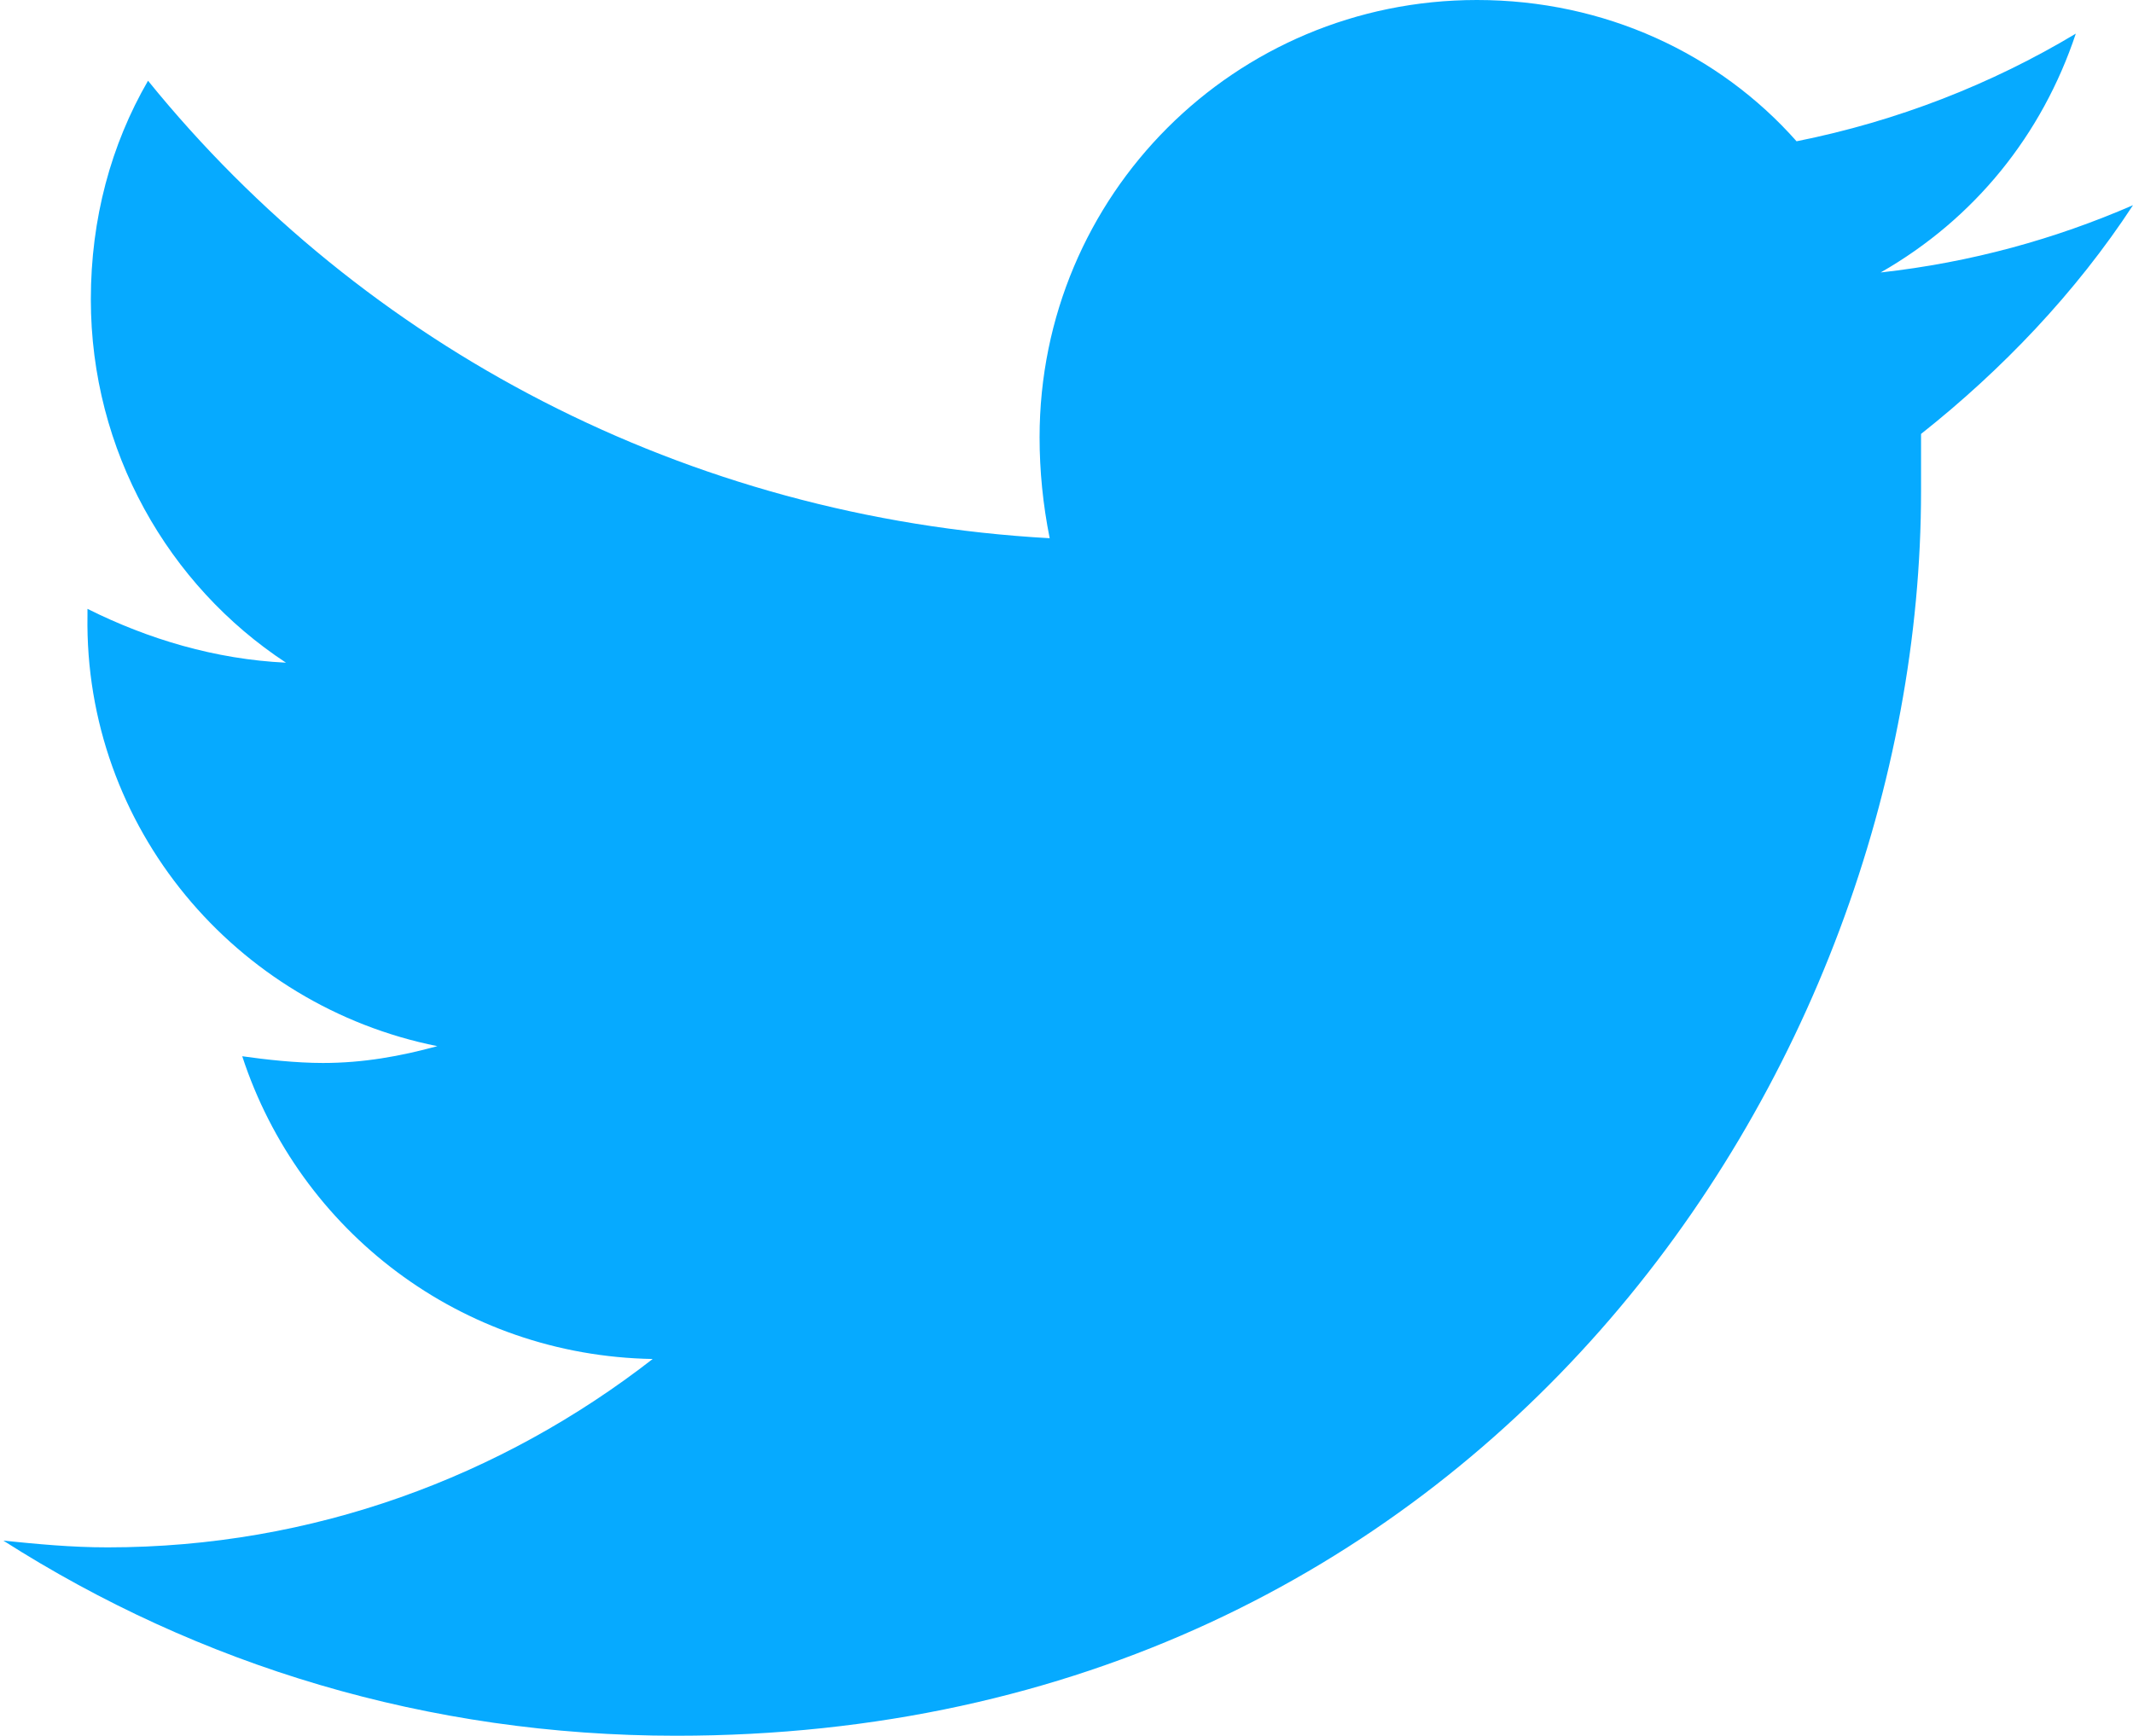 <?xml version="1.0" encoding="utf-8"?>
<!-- Generator: Adobe Illustrator 19.2.0, SVG Export Plug-In . SVG Version: 6.00 Build 0)  -->
<svg version="1.1" id="Layer_1" xmlns="http://www.w3.org/2000/svg" xmlns:xlink="http://www.w3.org/1999/xlink" x="0px" y="0px"
	 viewBox="0 0 63.4 51.6" style="enable-background:new 0 0 63.4 51.6;" xml:space="preserve">
<style type="text/css">
	.st0{fill:#06AAFF;}
	.st1{fill:#FFFFFF;}
	.st2{fill:#992000;}
	.st3{enable-background:new    ;}
	.st4{fill:#FFFFFF;stroke:#992000;stroke-width:0.934;stroke-linecap:round;stroke-linejoin:round;stroke-miterlimit:10;}
	.st5{fill:none;stroke:#992000;stroke-width:0.934;stroke-linecap:round;stroke-linejoin:round;stroke-miterlimit:10;}
	.st6{fill:none;stroke:#FFFFFF;stroke-width:2;stroke-miterlimit:10;}
</style>
<g>
	<g>
		<path class="st0" d="M63.4,6.1c-2.3,1-4.8,1.7-7.5,2C58.7,6.5,60.7,4,61.7,1c-2.5,1.5-5.3,2.6-8.3,3.2C51.1,1.6,47.7,0,43.9,0
			c-7.2,0-13,5.8-13,13c0,1,0.1,2,0.3,3C20.4,15.4,10.8,10.3,4.4,2.4C3.3,4.3,2.7,6.5,2.7,8.9c0,4.5,2.3,8.5,5.8,10.8
			c-2.1-0.1-4.1-0.7-5.9-1.6c0,0.1,0,0.1,0,0.2C2.5,24.6,7,29.9,13,31.1c-1.1,0.3-2.2,0.5-3.4,0.5c-0.8,0-1.7-0.1-2.4-0.2
			c1.7,5.2,6.5,8.9,12.2,9c-4.5,3.5-10.1,5.6-16.2,5.6c-1.1,0-2.1-0.1-3.1-0.2c5.8,3.7,12.6,5.8,20,5.8c23.9,0,37-19.8,37-37
			c0-0.6,0-1.1,0-1.7C59.5,11,61.7,8.7,63.4,6.1L63.4,6.1z M63.4,6.1"/>
	</g>
</g>
</svg>
